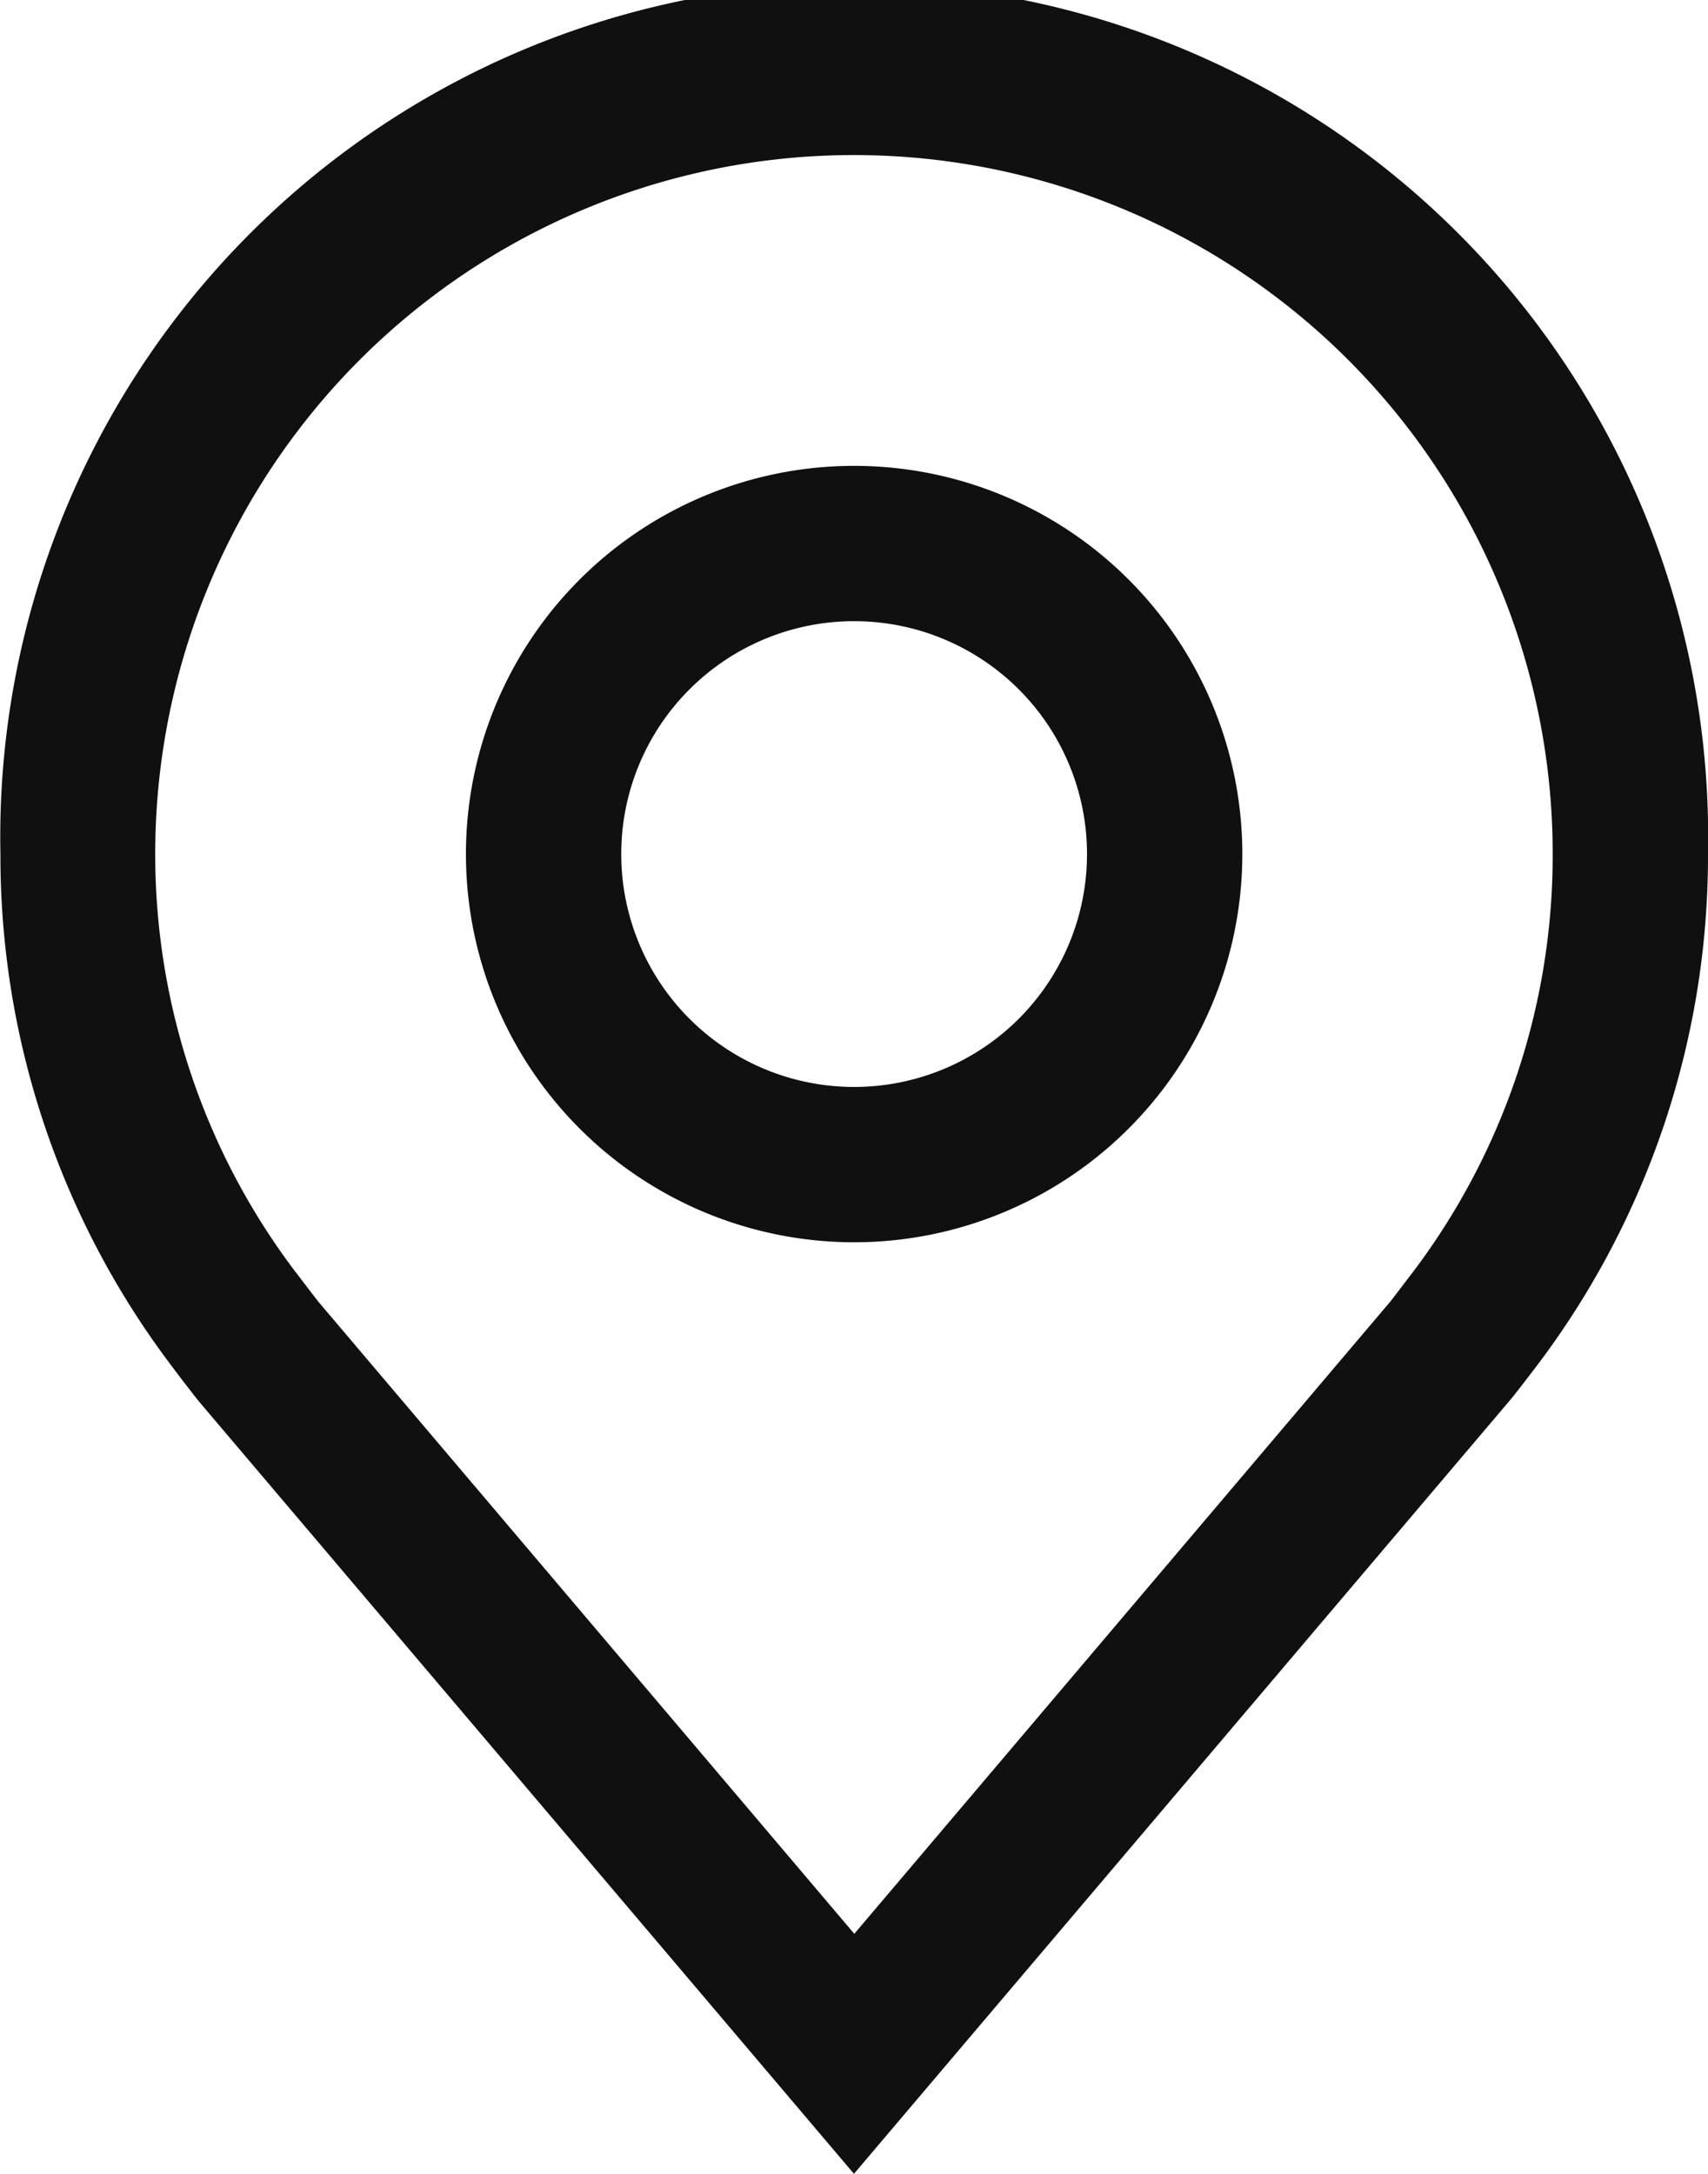 <svg xmlns="http://www.w3.org/2000/svg" width="19.905" height="25.333" viewBox="0 0 19.905 25.333">
  <g id="location" transform="translate(-5.625 -2.25)">
    <path id="Path_2590" data-name="Path 2590" d="M16.9,18.048a4.524,4.524,0,1,1,4.524-4.524A4.524,4.524,0,0,1,16.9,18.048Zm0-7.238a2.714,2.714,0,1,0,2.714,2.714A2.714,2.714,0,0,0,16.9,10.81Z" transform="translate(-1.321 -1.321)" fill="#101010"/>
    <path id="Path_2591" data-name="Path 2591" d="M15.577,27.583l-7.633-9q-.159-.2-.314-.408a9.852,9.852,0,0,1-2-5.971,9.952,9.952,0,1,1,19.9,0,9.848,9.848,0,0,1-2,5.969v0s-.271.356-.312.4Zm-6.5-10.5s.212.278.26.339l6.244,7.364,6.252-7.374c.039-.05.252-.331.253-.331A8.054,8.054,0,0,0,23.72,12.2a8.143,8.143,0,1,0-16.286,0,8.057,8.057,0,0,0,1.641,4.881Z" fill="#101010"/>
  </g>
</svg>
